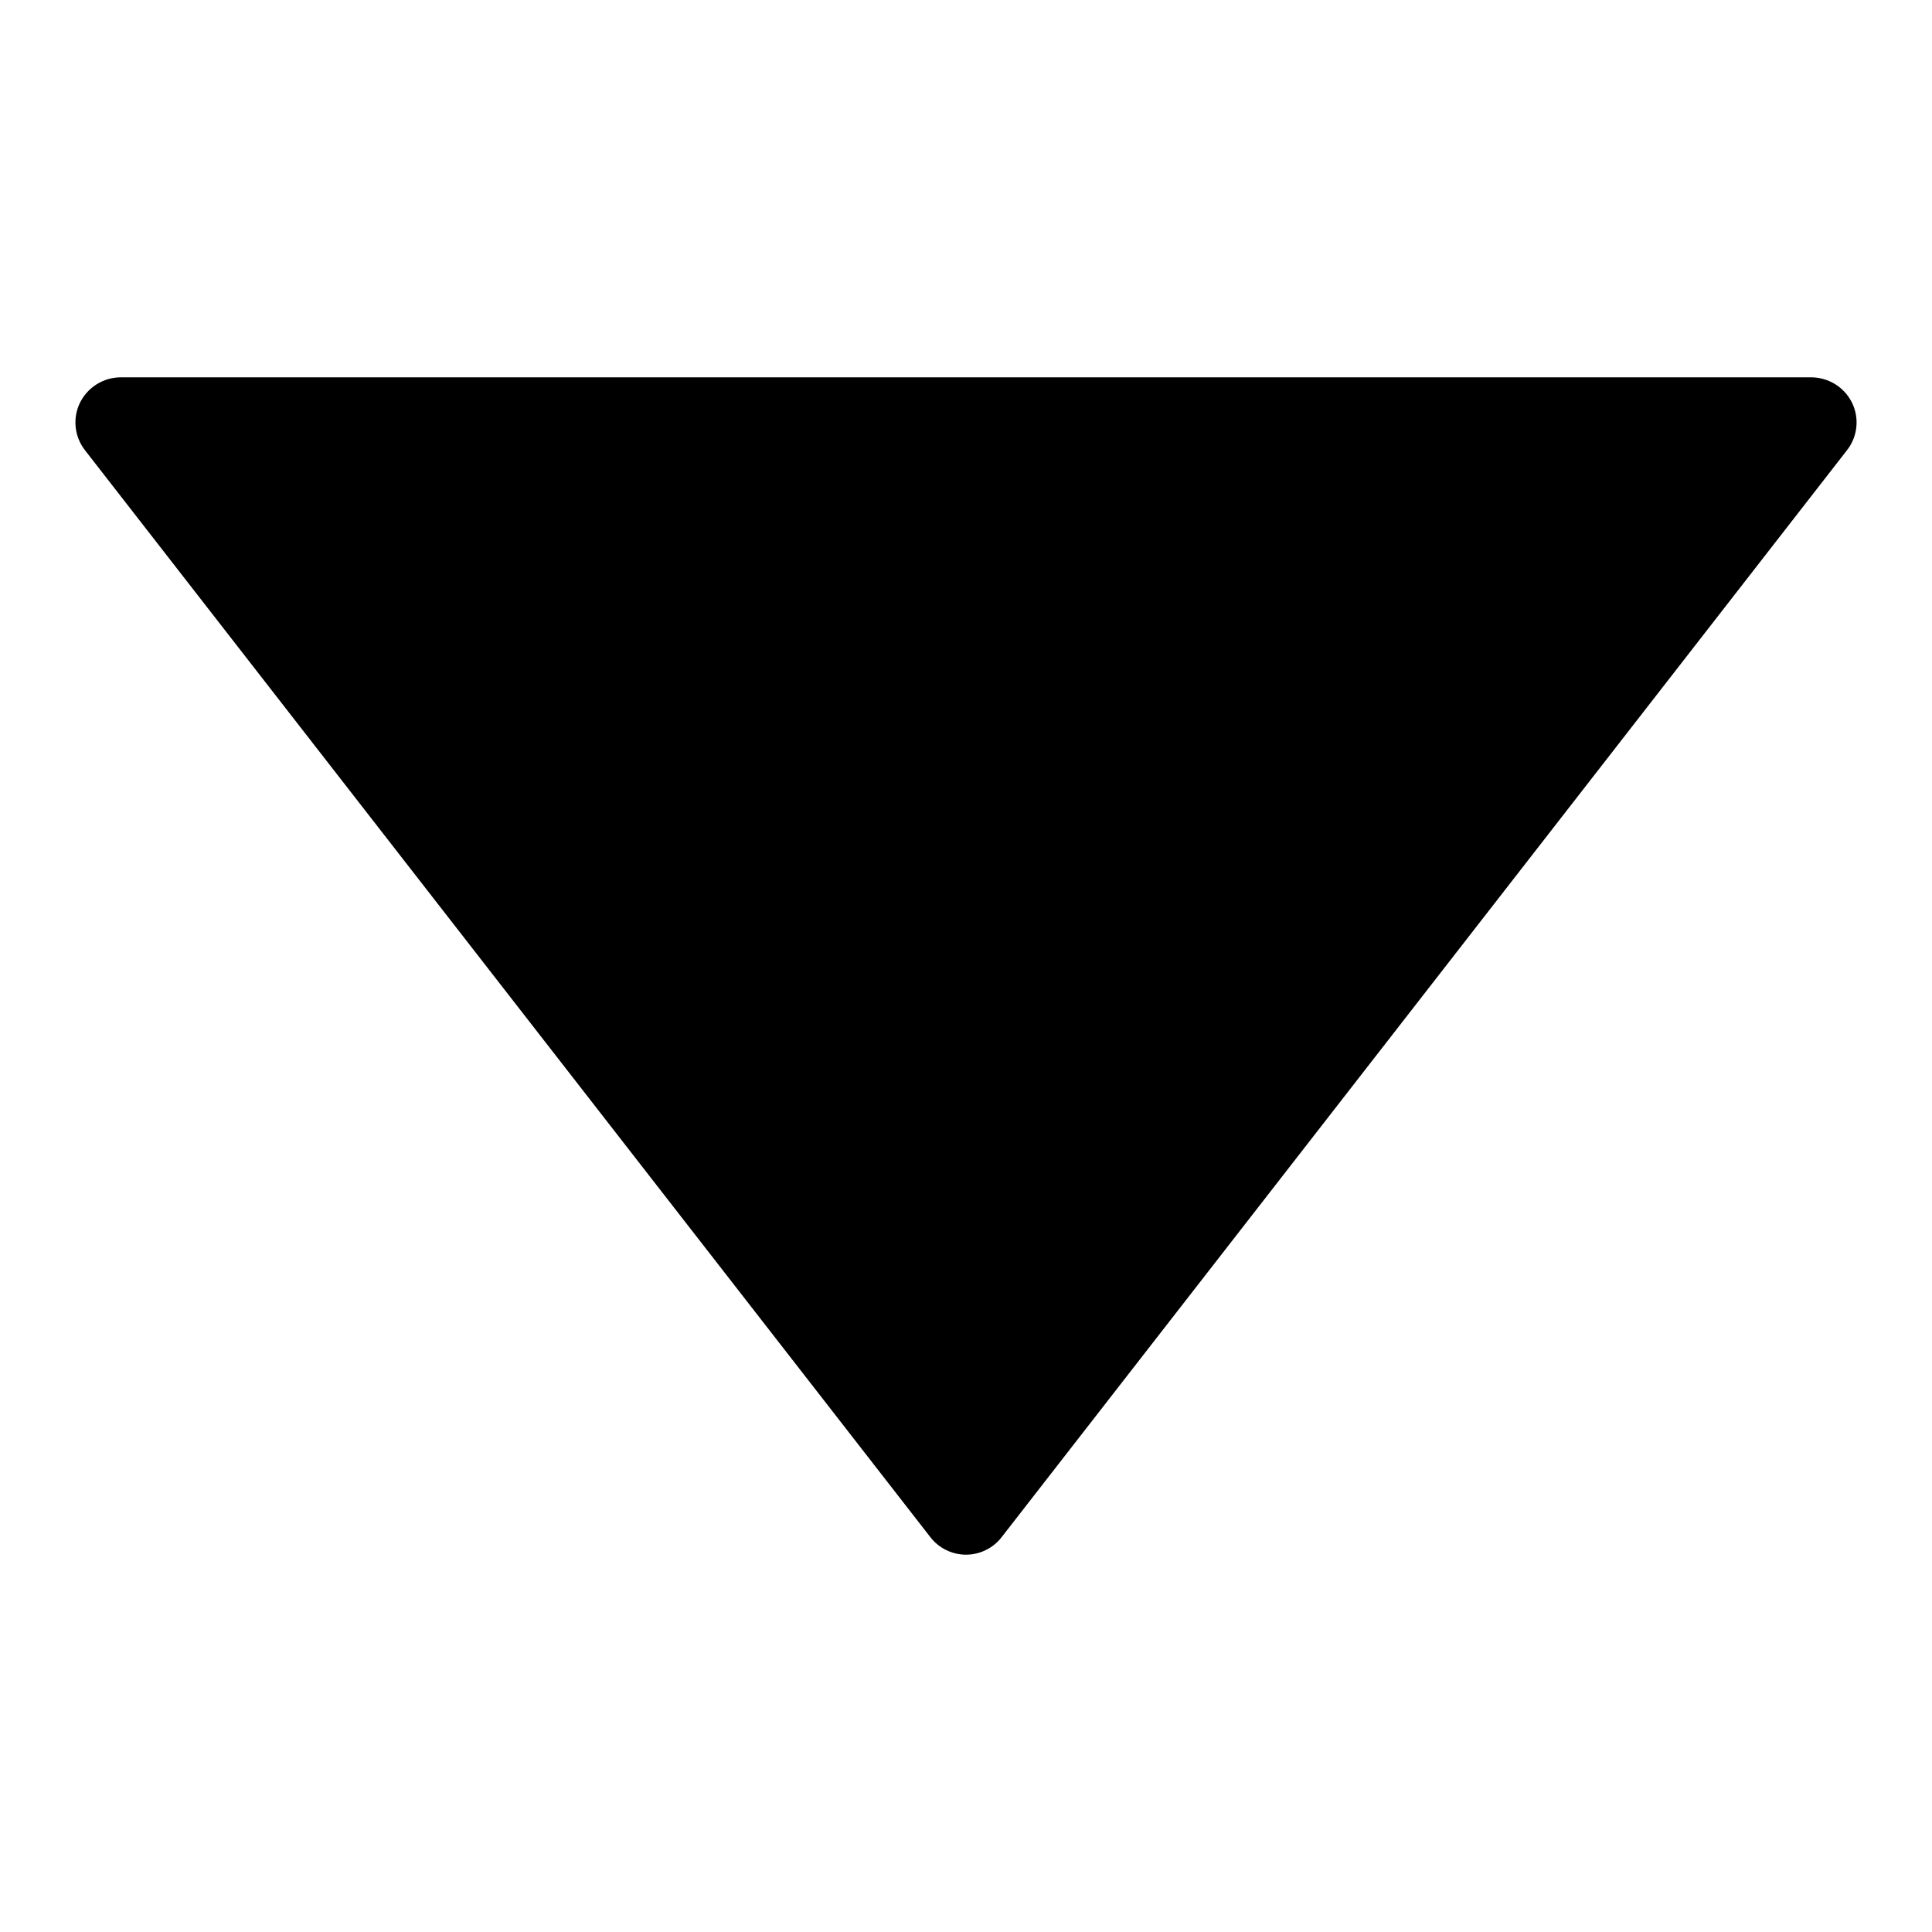 <svg width="40" height="40" viewBox="0 0 40 40" fill="none" xmlns="http://www.w3.org/2000/svg">
<path d="M38.344 8.338C38.266 8.18 38.146 8.048 37.997 7.955C37.847 7.862 37.675 7.813 37.5 7.812H2.5C2.324 7.813 2.152 7.862 2.003 7.955C1.854 8.048 1.734 8.18 1.656 8.338C1.579 8.495 1.548 8.672 1.567 8.847C1.586 9.021 1.653 9.187 1.762 9.325L19.262 31.825C19.349 31.938 19.461 32.029 19.589 32.092C19.717 32.155 19.858 32.188 20 32.188C20.142 32.188 20.283 32.155 20.411 32.092C20.539 32.029 20.651 31.938 20.738 31.825L38.237 9.325C38.347 9.187 38.414 9.021 38.433 8.847C38.452 8.672 38.421 8.495 38.344 8.338V8.338Z" fill="black"/>
</svg>
